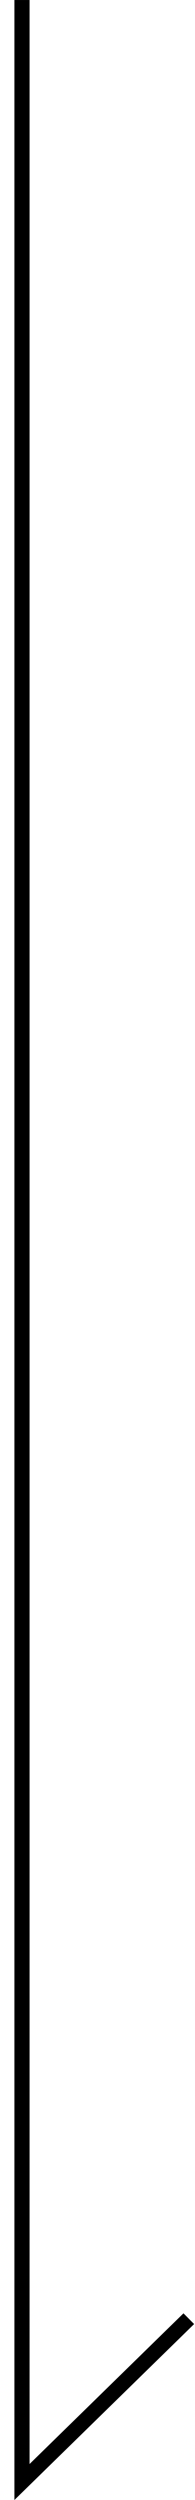 <svg xmlns="http://www.w3.org/2000/svg" width="13" height="166" viewBox="0 0 13 166">
  <path fill="#000000" d="M0.961,165.999 L0.961,0.001 L1.971,0.001 L1.971,163.610 L12.232,153.604 L12.941,154.317 L0.961,165.999 Z"/>
</svg>